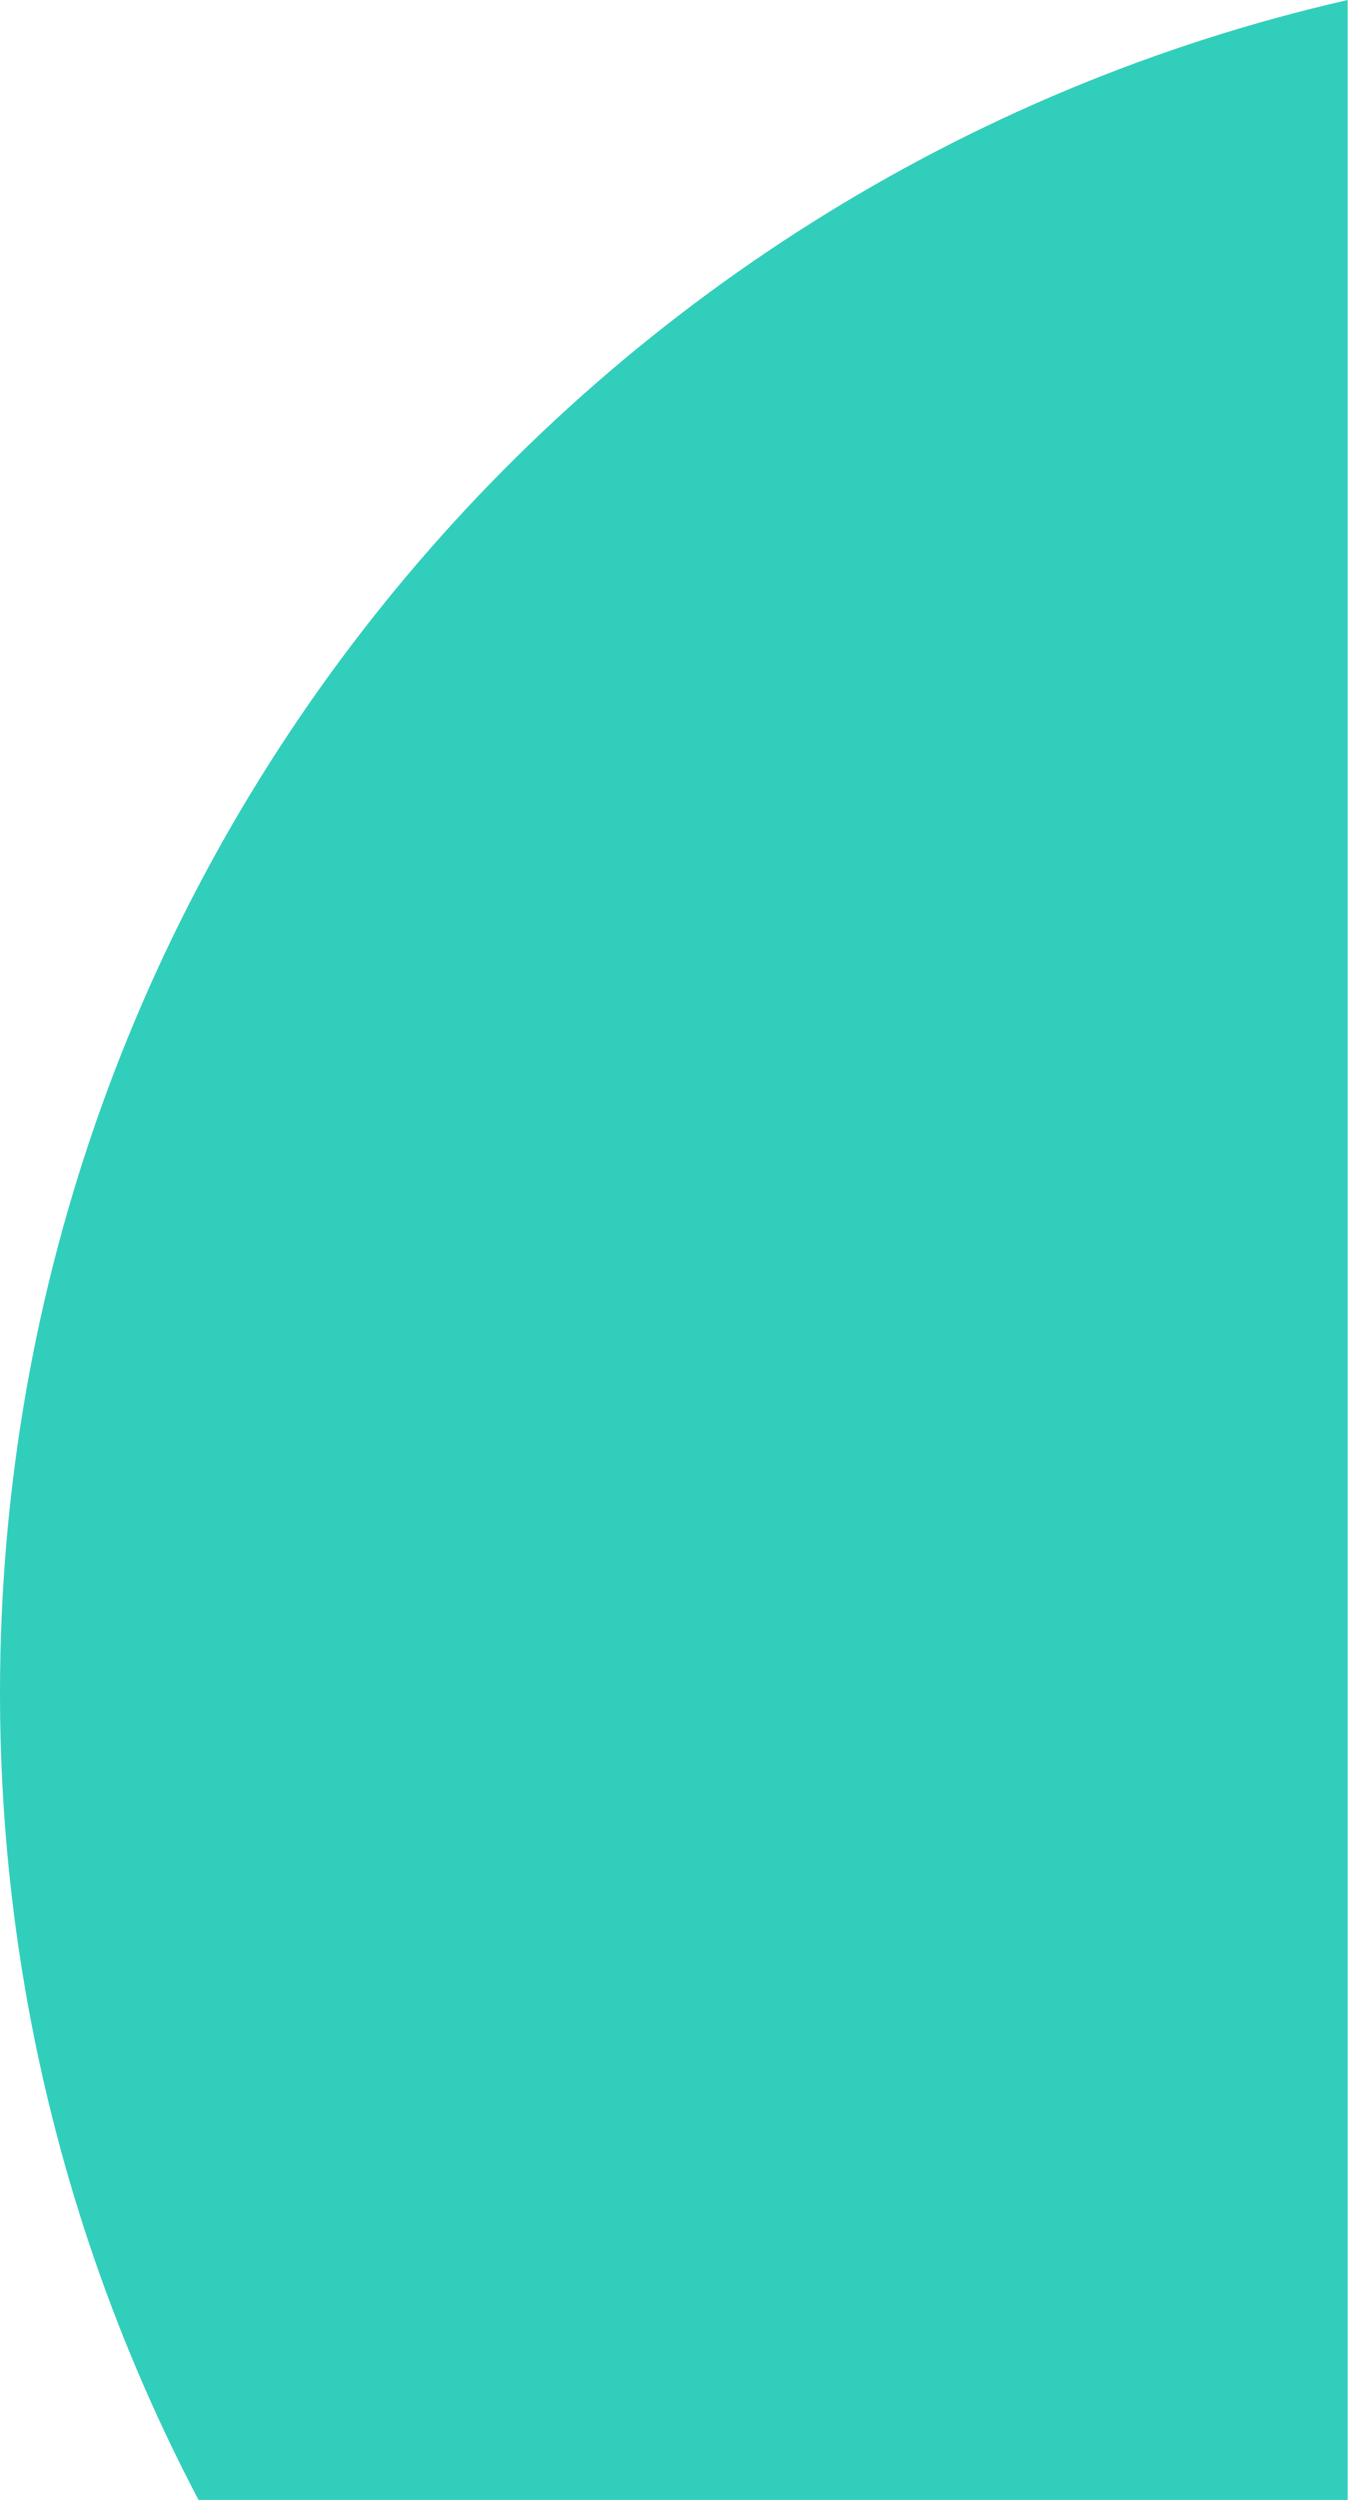 <?xml version="1.0" encoding="UTF-8"?> <svg xmlns="http://www.w3.org/2000/svg" width="153" height="282" viewBox="0 0 153 282" fill="none"><path d="M152.061 282H22.4C8.096 254.8 6.3669e-05 223.824 0 190.958C0 97.841 64.976 19.901 152.061 0V282Z" fill="#32CEBC"></path></svg> 
